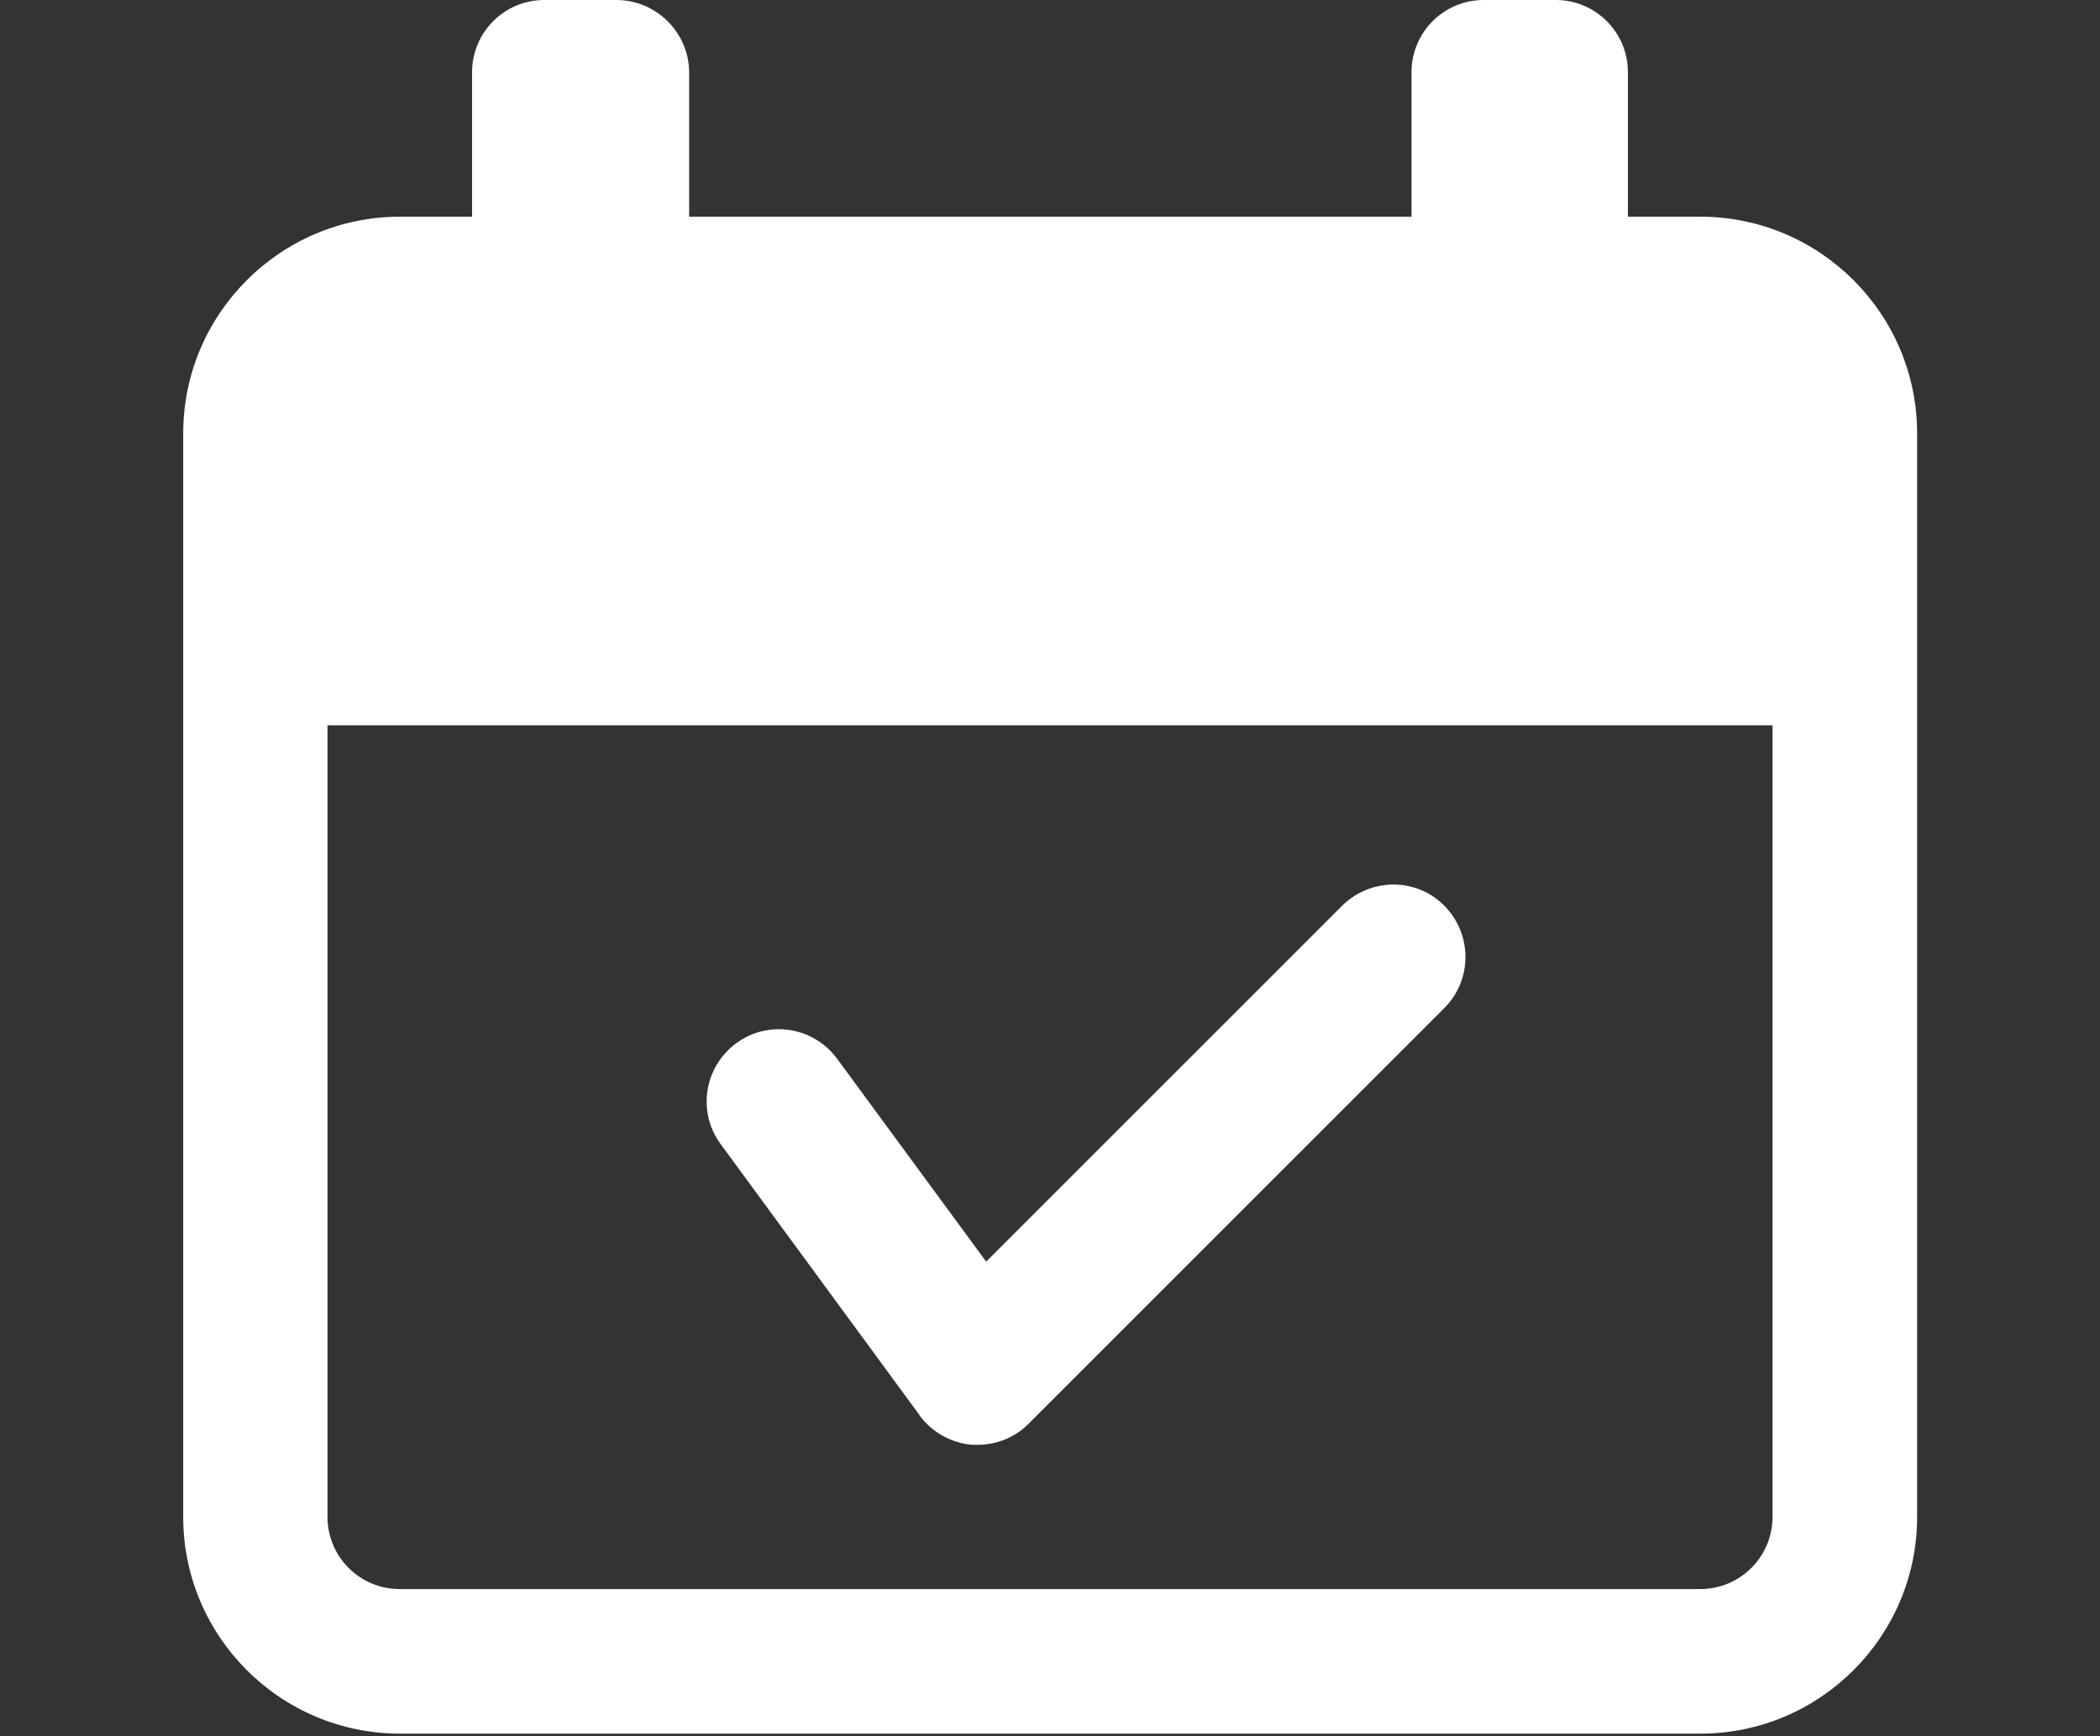 <?xml version="1.0" encoding="UTF-8"?>
<svg id="_レイヤー_2" data-name=" レイヤー 2" xmlns="http://www.w3.org/2000/svg" version="1.1" viewBox="0 0 620.1 512.8">
  <rect x="0" y="0" width="620.1" height="512.8" fill="#333333" stroke="none"/>
  <defs>
    <style>
      .cls-1 {
        fill: none;
      }

      .cls-1, .cls-2 {
        stroke-width: 0px;
      }

      .cls-2 {
        fill: #fff;
      }
    </style>
  </defs>
  <g id="Layer_4" data-name="Layer 4">
    <path class="cls-2" d="M271.5,418c3.7,5,9.4,8.2,15.6,8.7.6,0,1.1,0,1.6,0,5.6,0,11.1-2.2,15.1-6.3l122.7-122.7c8.3-8.3,8.3-21.8,0-30.2s-21.8-8.3-30.2,0l-105.1,105.1-44-59.9c-7-9.5-20.3-11.6-29.8-4.6s-11.6,20.3-4.6,29.8l58.7,80h0Z"/>
    <path class="cls-2" d="M502,64h-21.3V21.3C480.7,9.6,471.2,0,459.4,0h-21.3c-11.8,0-21.3,9.6-21.3,21.3v42.7h-213.3V21.3C203.4,9.6,193.8,0,182,0h-21.3c-11.8,0-21.3,9.6-21.3,21.3v42.7h-21.3c-35.3,0-64,28.7-64,64v320c0,35.3,28.7,64,64,64h384c35.3,0,64-28.7,64-64V128c0-35.3-28.7-64-64-64ZM523.4,448c0,11.8-9.6,21.3-21.3,21.3H118c-11.8,0-21.3-9.6-21.3-21.3v-233.8h426.7v233.8h0Z"/>
  </g>
  <rect class="cls-1" width="620.1" height="512.8"/>
</svg>